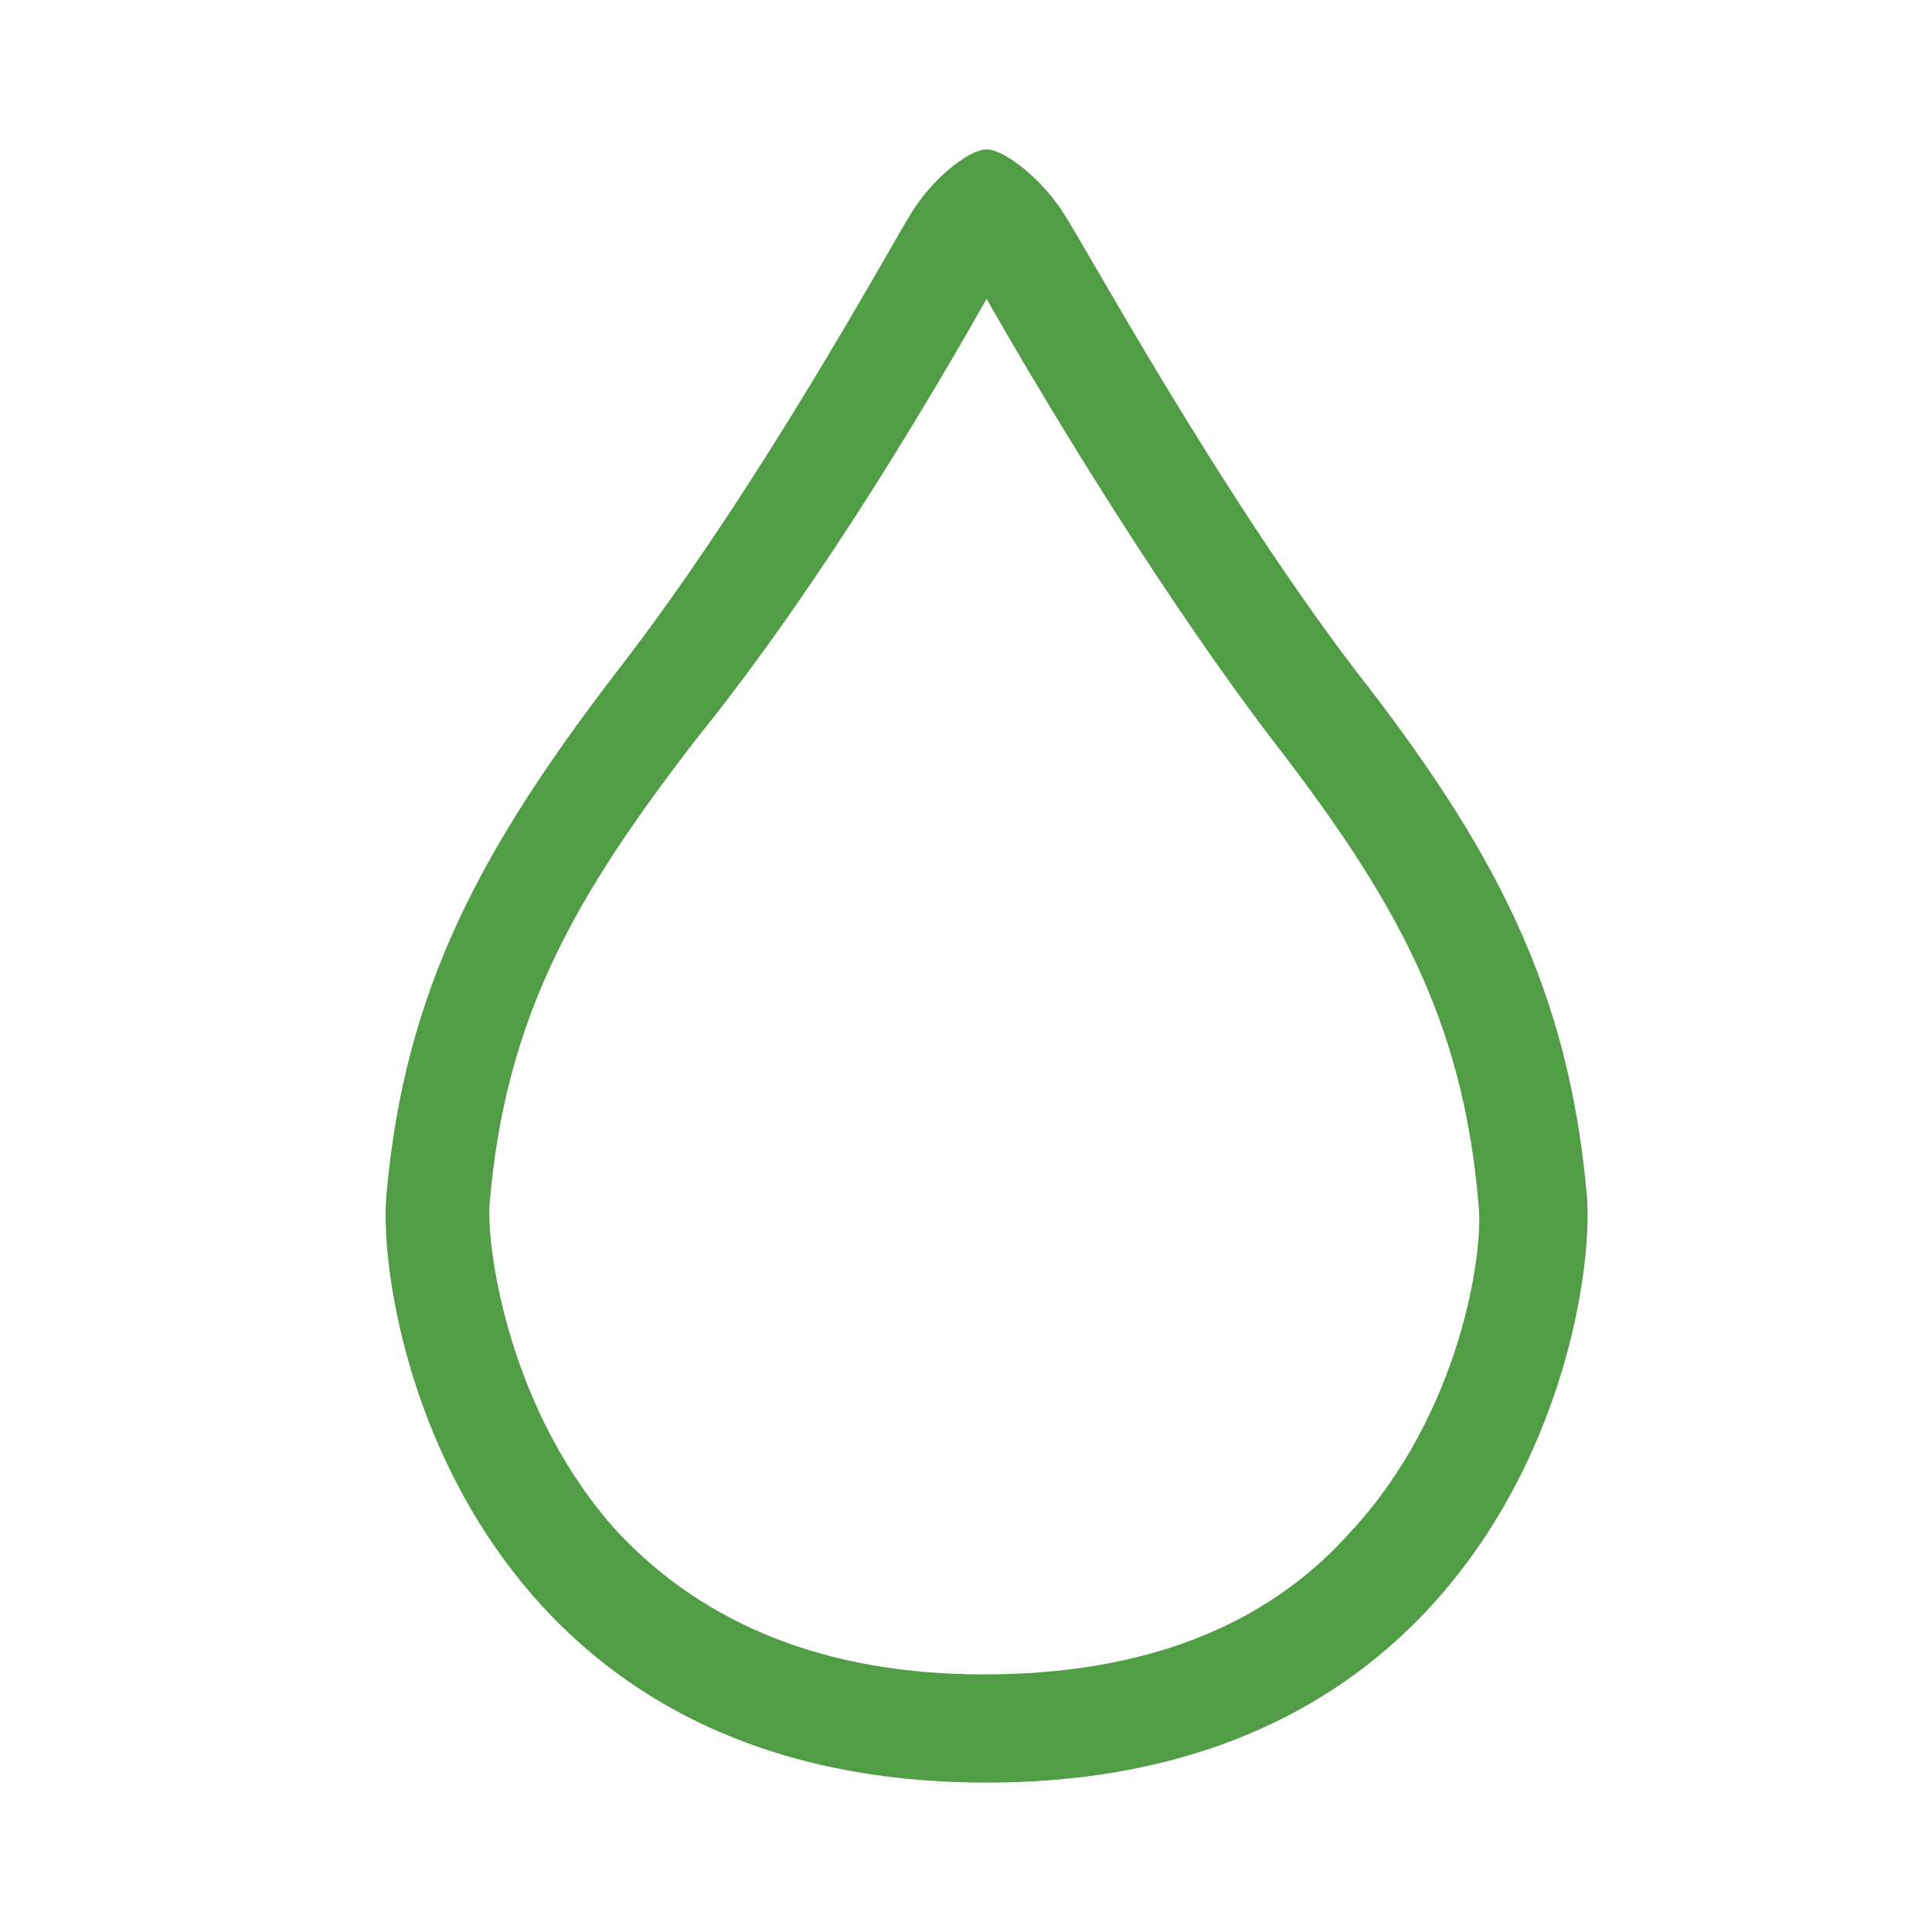 <?xml version="1.0" encoding="utf-8"?>
<!-- Generator: Adobe Illustrator 25.2.3, SVG Export Plug-In . SVG Version: 6.00 Build 0)  -->
<svg version="1.1" id="Calque_1" xmlns="http://www.w3.org/2000/svg" xmlns:xlink="http://www.w3.org/1999/xlink" x="0px" y="0px"
	 viewBox="0 0 75 75" style="enable-background:new 0 0 75 75;" xml:space="preserve">
<style type="text/css">
	.st0{fill:#509D45;}
</style>
<path class="st0" d="M38.3,11.6L38.3,11.6c1.7,3,6.3,10.8,11,17c4.8,6.2,7.5,10.9,8.1,18.2c0.2,1.8-0.7,8.1-5,12.7
	c-3.3,3.7-8.1,5.5-14.2,5.5S27.4,63.1,24,59.5c-4.2-4.6-5.1-10.9-5-12.7c0.6-7.3,3.3-12,8.1-18.2C32.1,22.4,36.6,14.6,38.3,11.6
	L38.3,11.6 M38.3,5.8c-0.7,0-2.2,1.2-3,2.6C34.6,9.5,29.5,18.9,24,26c-5.3,6.9-8.3,12.4-9,20.4c-0.4,4.7,3,22.8,23.3,22.8
	S62,51.1,61.6,46.4c-0.7-8-3.6-13.5-9-20.4C47.2,18.9,42.1,9.5,41.3,8.3C40.5,7,39,5.8,38.3,5.8L38.3,5.8z"/>
</svg>
